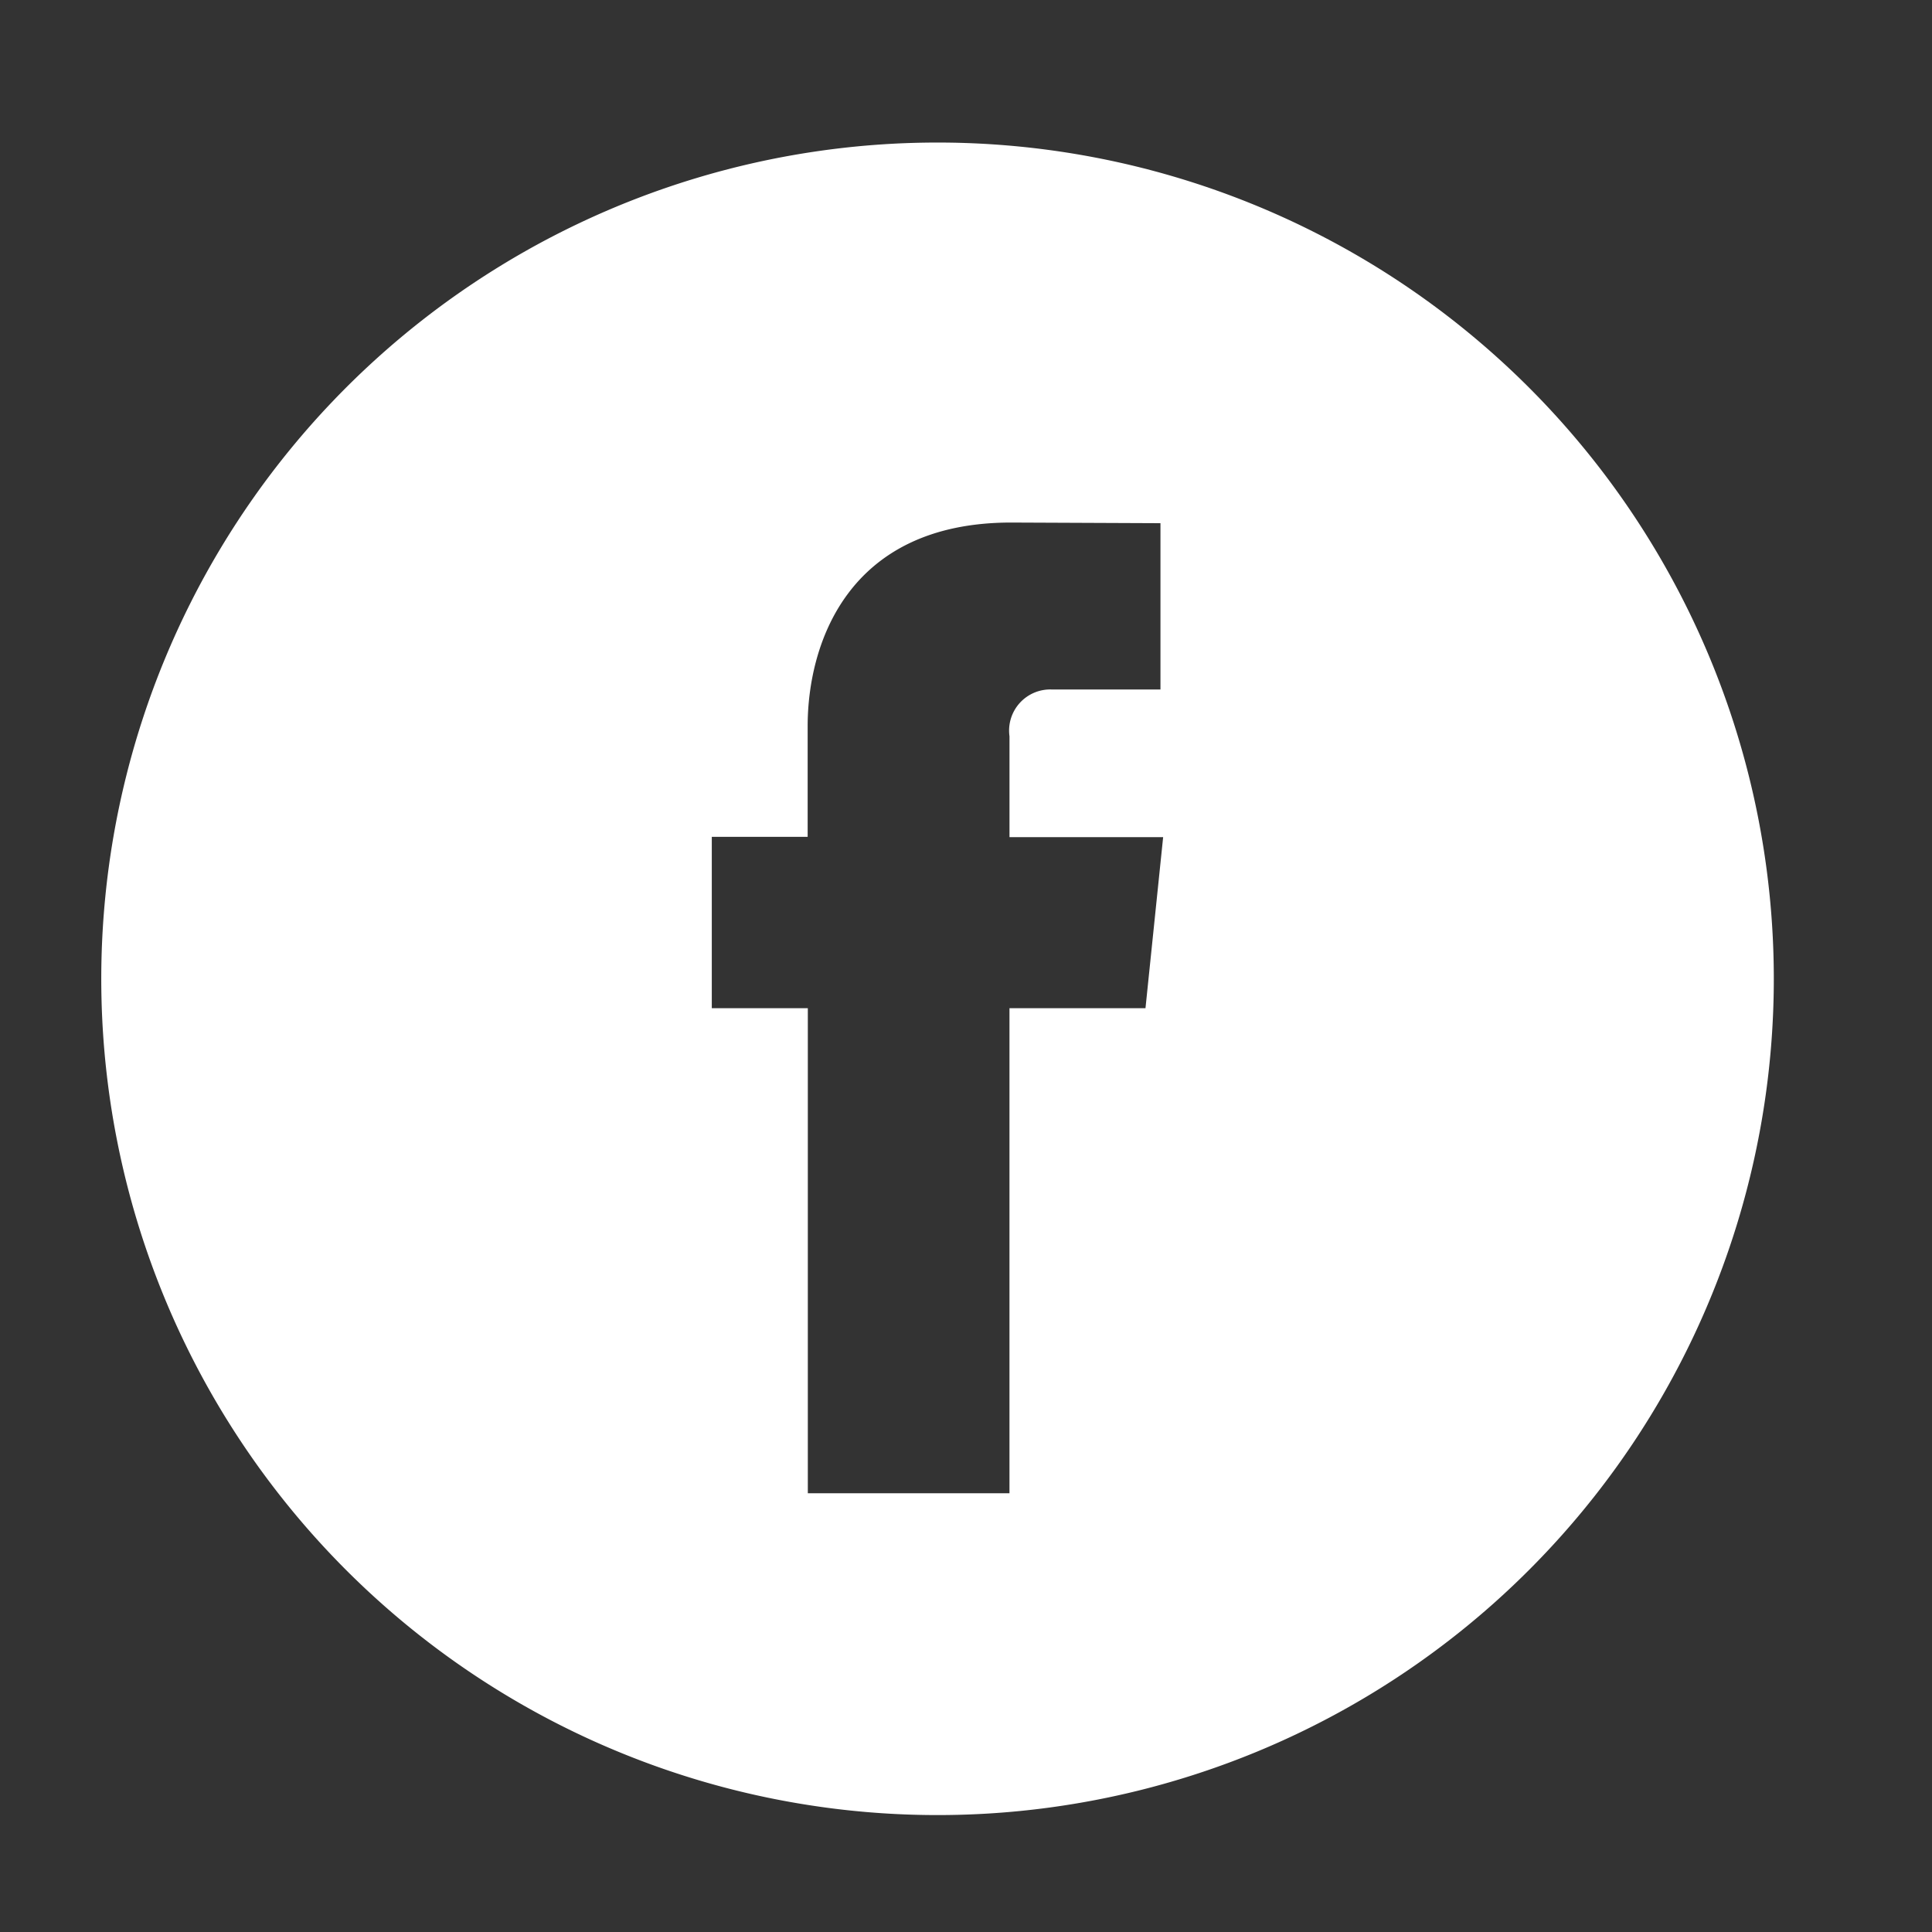 <svg viewBox="0 0 100 100" xmlns="http://www.w3.org/2000/svg" xmlns:xlink="http://www.w3.org/1999/xlink"><rect x="0" y="0" width="100" height="100" fill="#333333" stroke="none"/><clipPath id="a"><path d="m0 0h100v100h-100z"/></clipPath><g clip-path="url(#a)"><path d="m43.279 0a43.285 43.285 0 1 0 43.291 43.286 43.283 43.283 0 0 0 -43.291-43.286zm10.769 44.806h-7.04v25.106h-10.437v-25.106h-4.971v-8.87h4.962v-5.736c0-4.1 1.961-10.531 10.531-10.531l7.73.033v8.609h-5.6a2.129 2.129 0 0 0 -2.214 2.421v5.22h7.953zm0 0" fill="#fff" transform="translate(5.242 7.378)"/></g></svg>